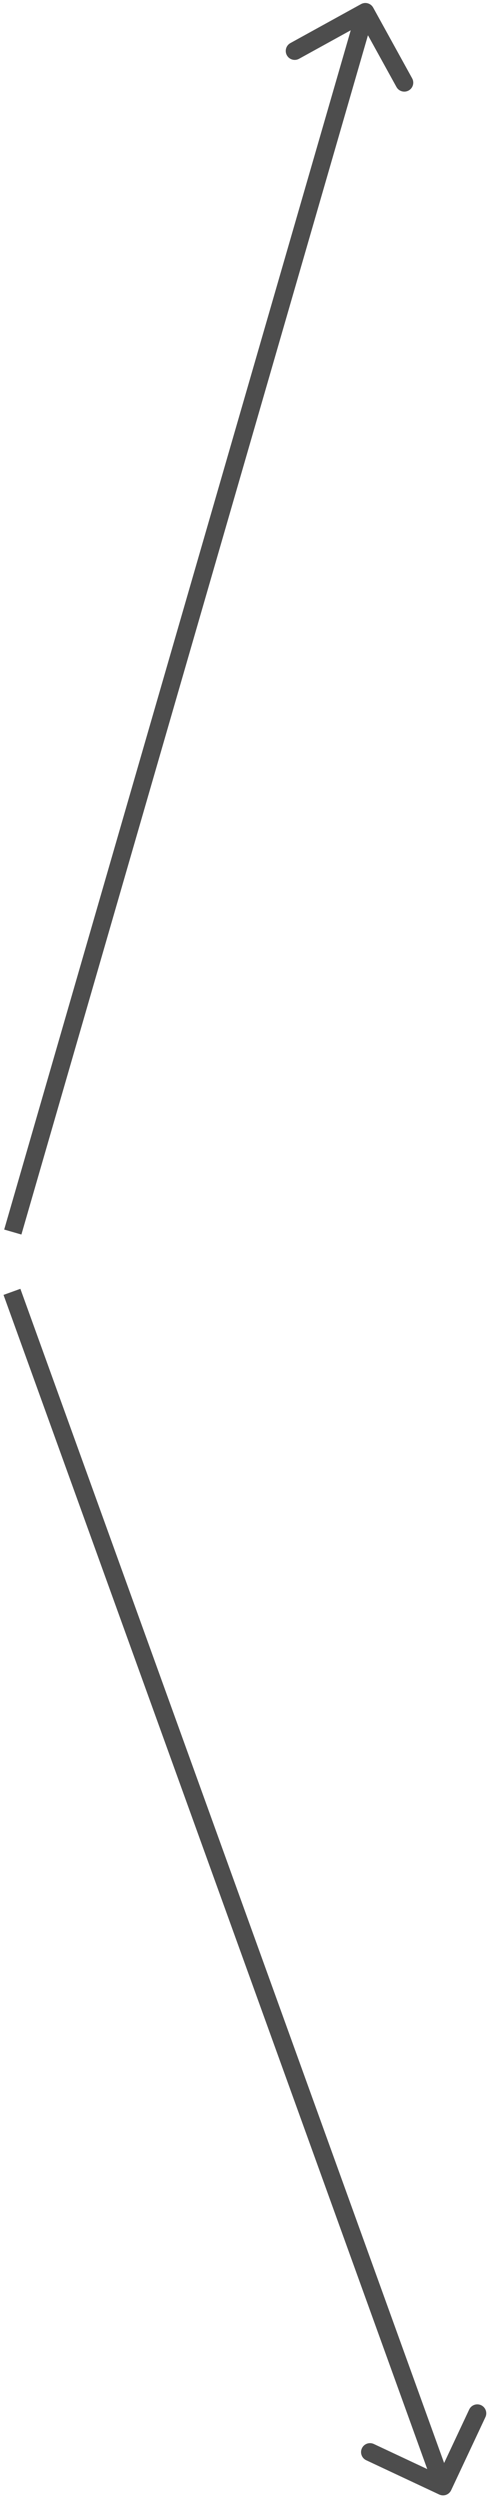 <svg width="82" height="418" viewBox="0 0 82 418" fill="none" xmlns="http://www.w3.org/2000/svg">
<path d="M60.416 0.686C61.142 0.286 62.054 0.55 62.454 1.276L68.972 13.098C69.372 13.823 69.108 14.736 68.383 15.136C67.657 15.536 66.745 15.272 66.345 14.546L60.551 4.038L50.043 9.832C49.317 10.232 48.405 9.968 48.005 9.242C47.605 8.517 47.869 7.604 48.594 7.204L60.416 0.686ZM0.7 205.583L59.7 1.583L62.582 2.417L3.582 206.417L0.7 205.583Z" fill="#4D4D4D"/>
<path d="M75.499 416.369C75.147 417.119 74.254 417.441 73.504 417.089L61.282 411.354C60.533 411.002 60.21 410.109 60.562 409.359C60.914 408.609 61.807 408.286 62.557 408.638L73.42 413.736L78.518 402.873C78.87 402.123 79.764 401.801 80.514 402.153C81.263 402.505 81.586 403.398 81.234 404.148L75.499 416.369ZM3.411 215.49L75.552 415.222L72.73 416.241L0.589 216.51L3.411 215.49Z" fill="#4D4D4D"/>
</svg>
